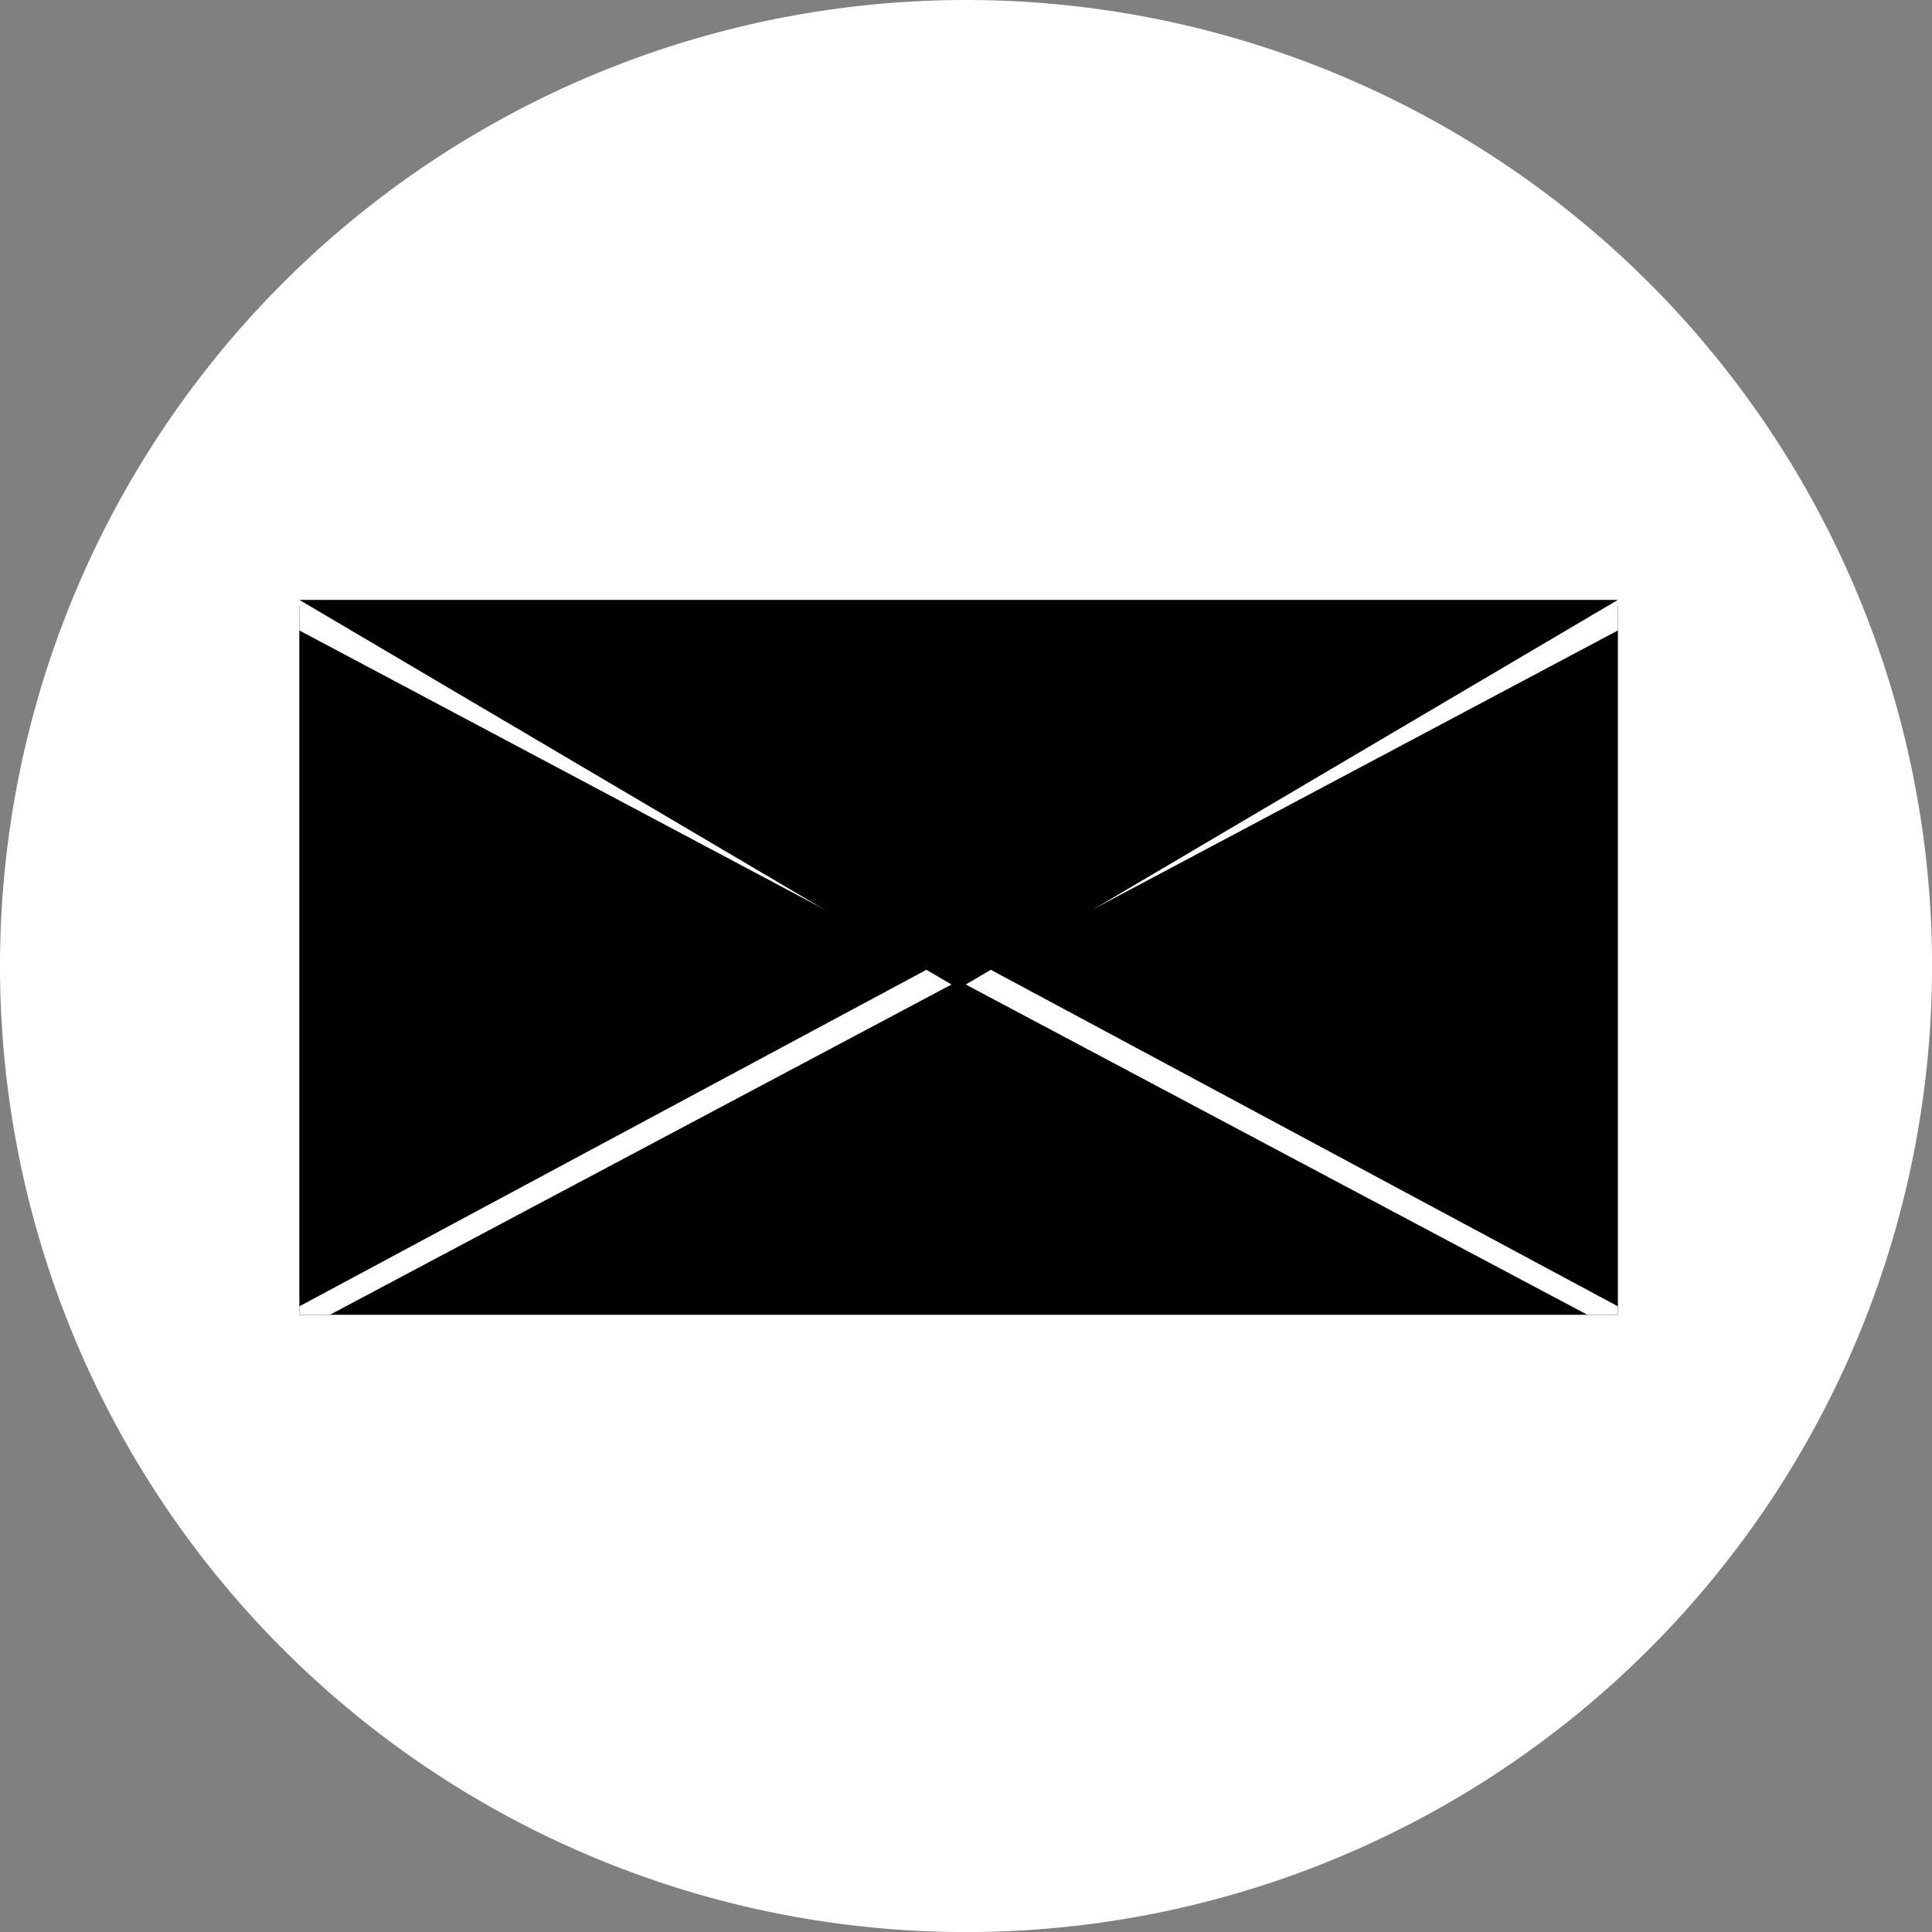 <svg xmlns="http://www.w3.org/2000/svg" xmlns:xlink="http://www.w3.org/1999/xlink" width="35.459" height="35.459" viewBox="0 0 35.459 35.459">
  <rect x="0" y="0" width="35.459" height="35.459" fill="#808080" stroke="none"/>
  <defs>
    <clipPath id="clip-path">
      <rect width="35.459" height="35.459" fill="none"/>
    </clipPath>
  </defs>
  <g id="Repetição_de_grade_40" data-name="Repetição de grade 40" clip-path="url(#clip-path)">
    <g id="Grupo_1476" data-name="Grupo 1476" transform="translate(-16 -9)">
      <g id="Grupo_1475" data-name="Grupo 1475">
        <g id="Grupo_1474" data-name="Grupo 1474">
          <g id="Grupo_1473" data-name="Grupo 1473">
            <path id="Caminho_20910" data-name="Caminho 20910" d="M17.73,0A17.73,17.73,0,1,1,0,17.73,17.73,17.73,0,0,1,17.73,0Z" transform="translate(16 9)" fill="#fff"/>
            <path id="Caminho_20903" data-name="Caminho 20903" d="M78.32,151.527l7.189,3.76,7.167-3.76,4.922-2.6H73.4Z" transform="translate(-51.906 -128.787)" fill="#bbbcbb"/>
            <path id="Caminho_20904" data-name="Caminho 20904" d="M97.6,161.658H73.4V148.649l12.1,6.515,12.1-6.515Z" transform="translate(-51.906 -128.527)"/>
            <g id="Grupo_594" data-name="Grupo 594" transform="translate(21.492 20.022)">
              <path id="Caminho_20905" data-name="Caminho 20905" d="M97.6,147.434l-.065-.121L73.4,160.267v.154h.562L97.6,147.862Z" transform="translate(-73.398 -147.313)" fill="#fff"/>
              <path id="Caminho_20906" data-name="Caminho 20906" d="M73.4,147.434l.064-.121L97.6,160.267v.154h-.562L73.4,147.862Z" transform="translate(-73.398 -147.313)" fill="#fff"/>
            </g>
            <path id="Caminho_20907" data-name="Caminho 20907" d="M85.5,154.237,73.4,147.1H97.6Z" transform="translate(-51.906 -127.09)"/>
          </g>
        </g>
      </g>
    </g>
  </g>
</svg>
